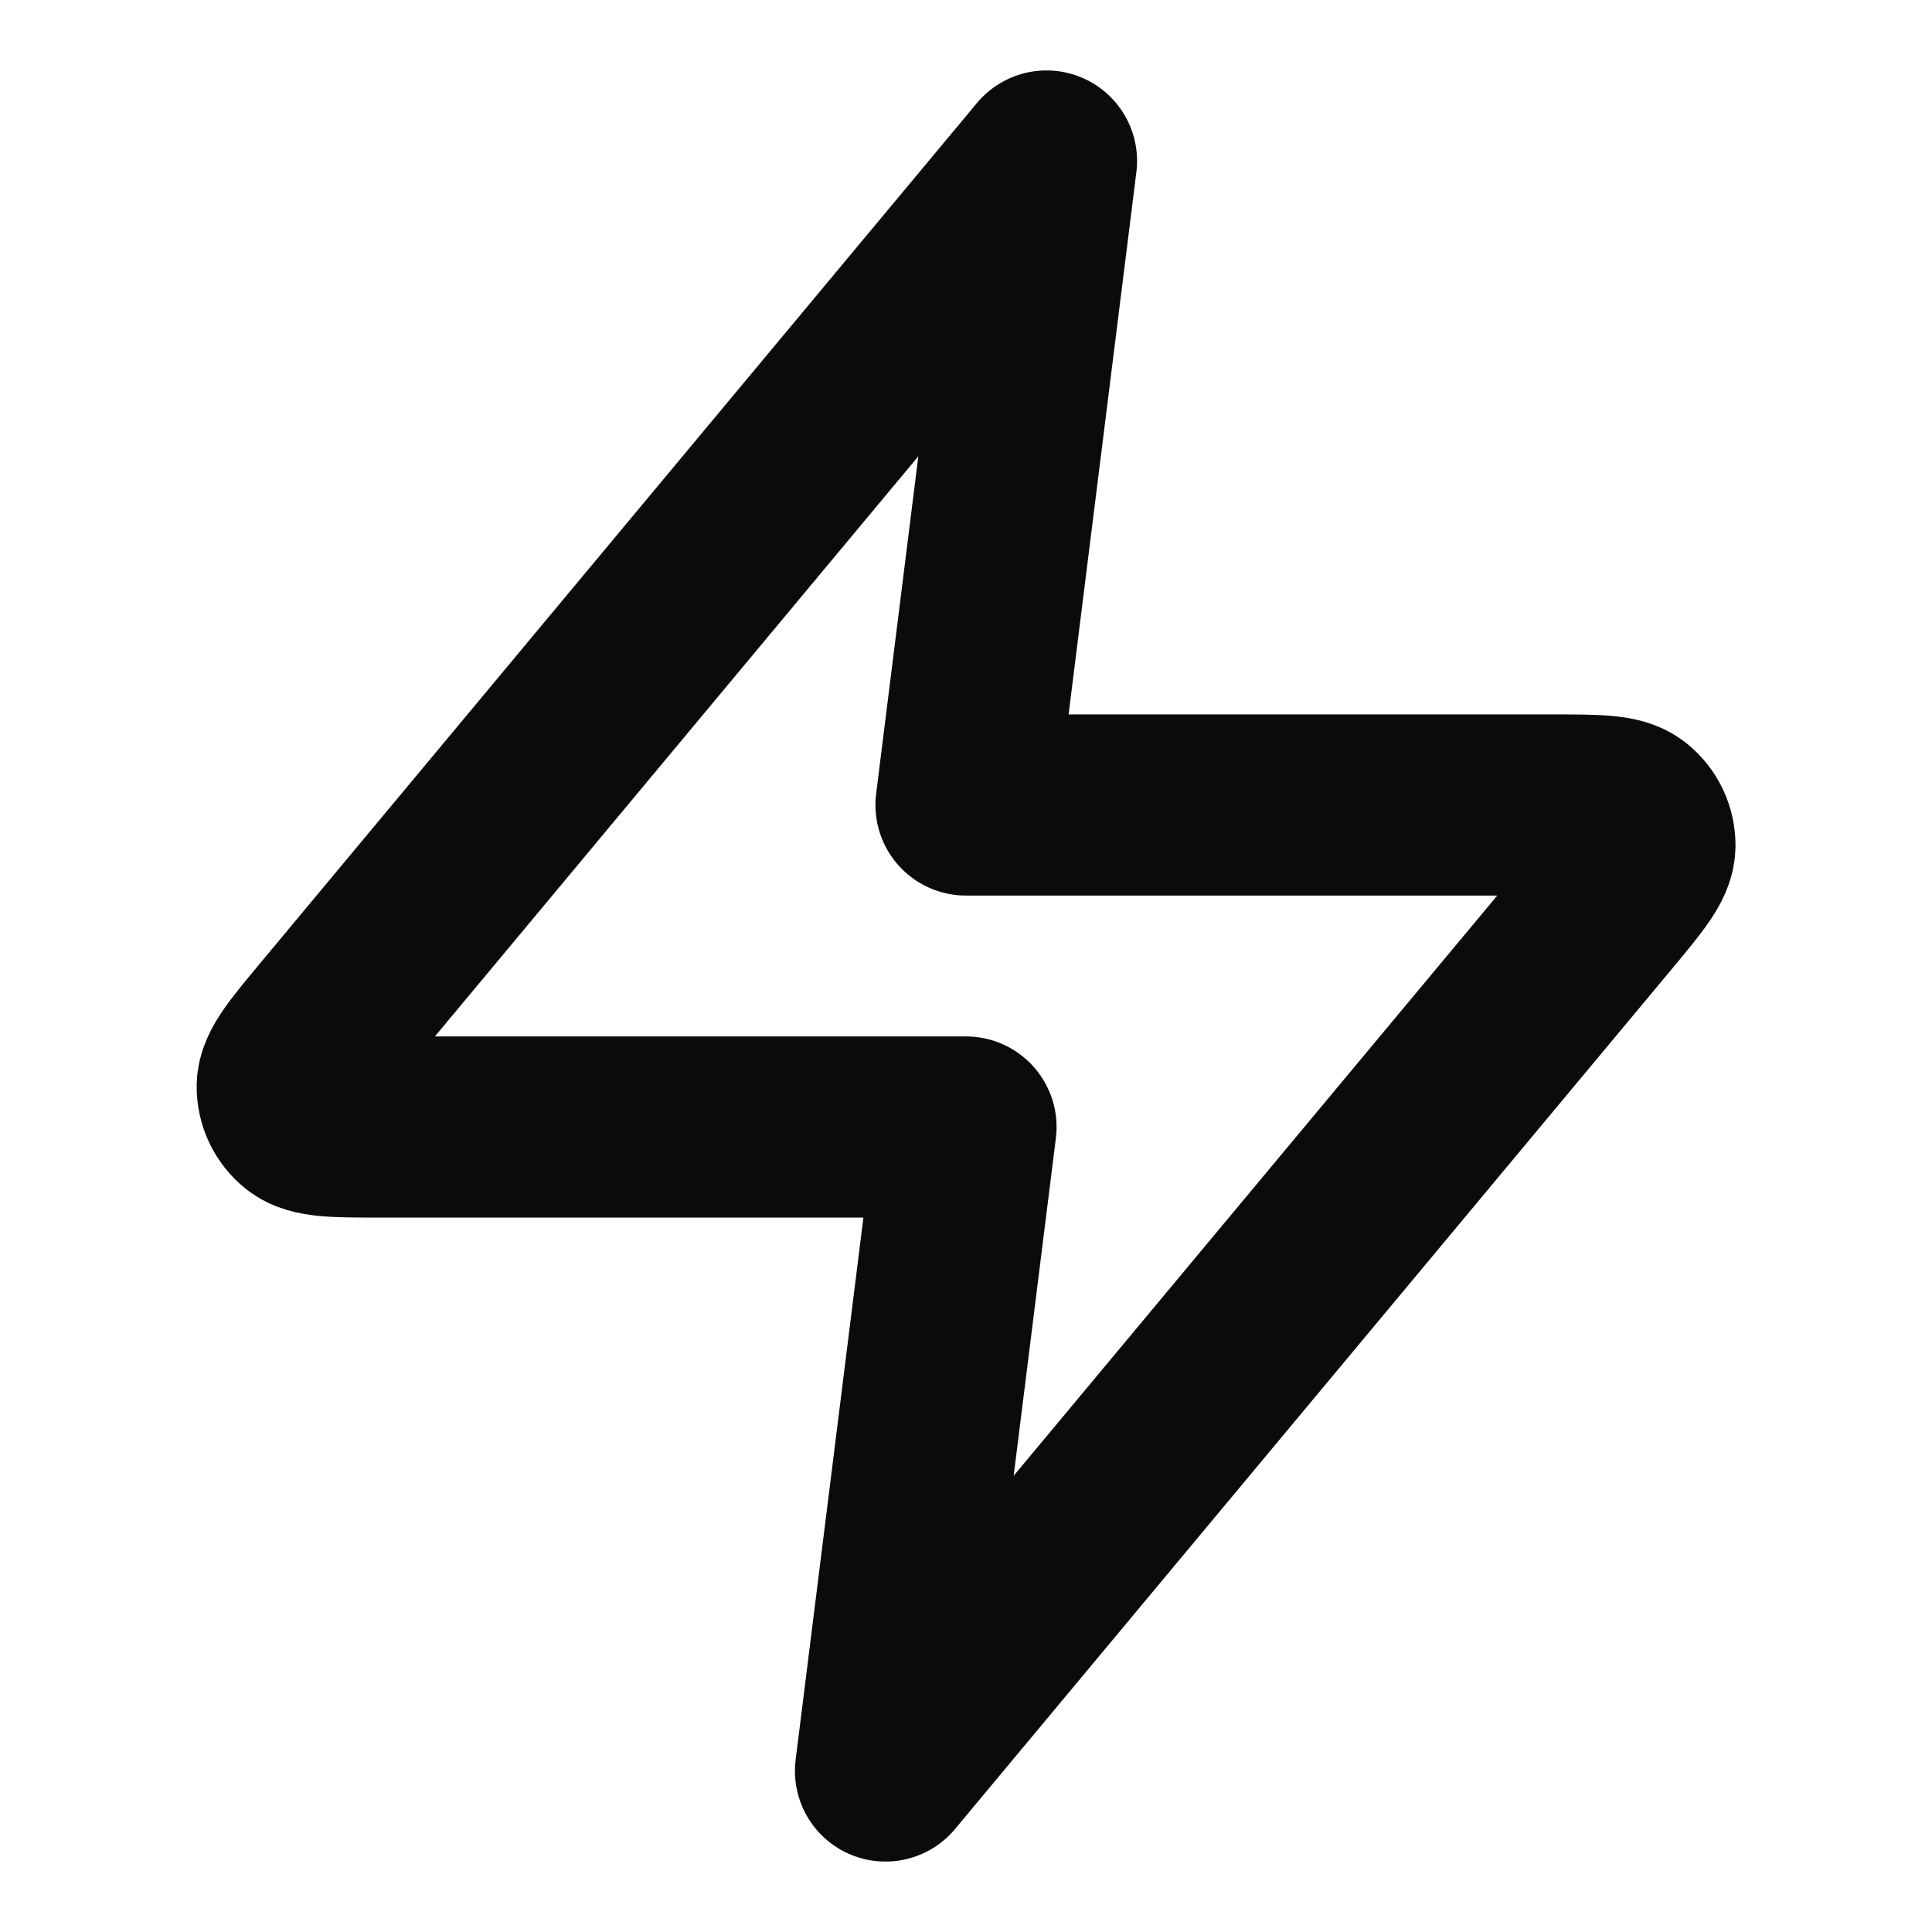 <?xml version="1.0" encoding="utf-8"?>
<svg xmlns="http://www.w3.org/2000/svg" fill="none" height="12" viewBox="0 0 12 12" width="12">
  <path d="M6.5 1L2.047 6.344C1.873 6.553 1.786 6.658 1.784 6.746C1.783 6.823 1.817 6.896 1.877 6.944C1.946 7 2.082 7 2.354 7H6L5.5 11L9.954 5.656C10.128 5.447 10.215 5.342 10.217 5.254C10.218 5.177 10.184 5.104 10.124 5.056C10.055 5 9.919 5 9.646 5H6L6.5 1Z" stroke="#0A0B0D" stroke-linecap="round" stroke-linejoin="round" stroke-width="1.125"/>
</svg>